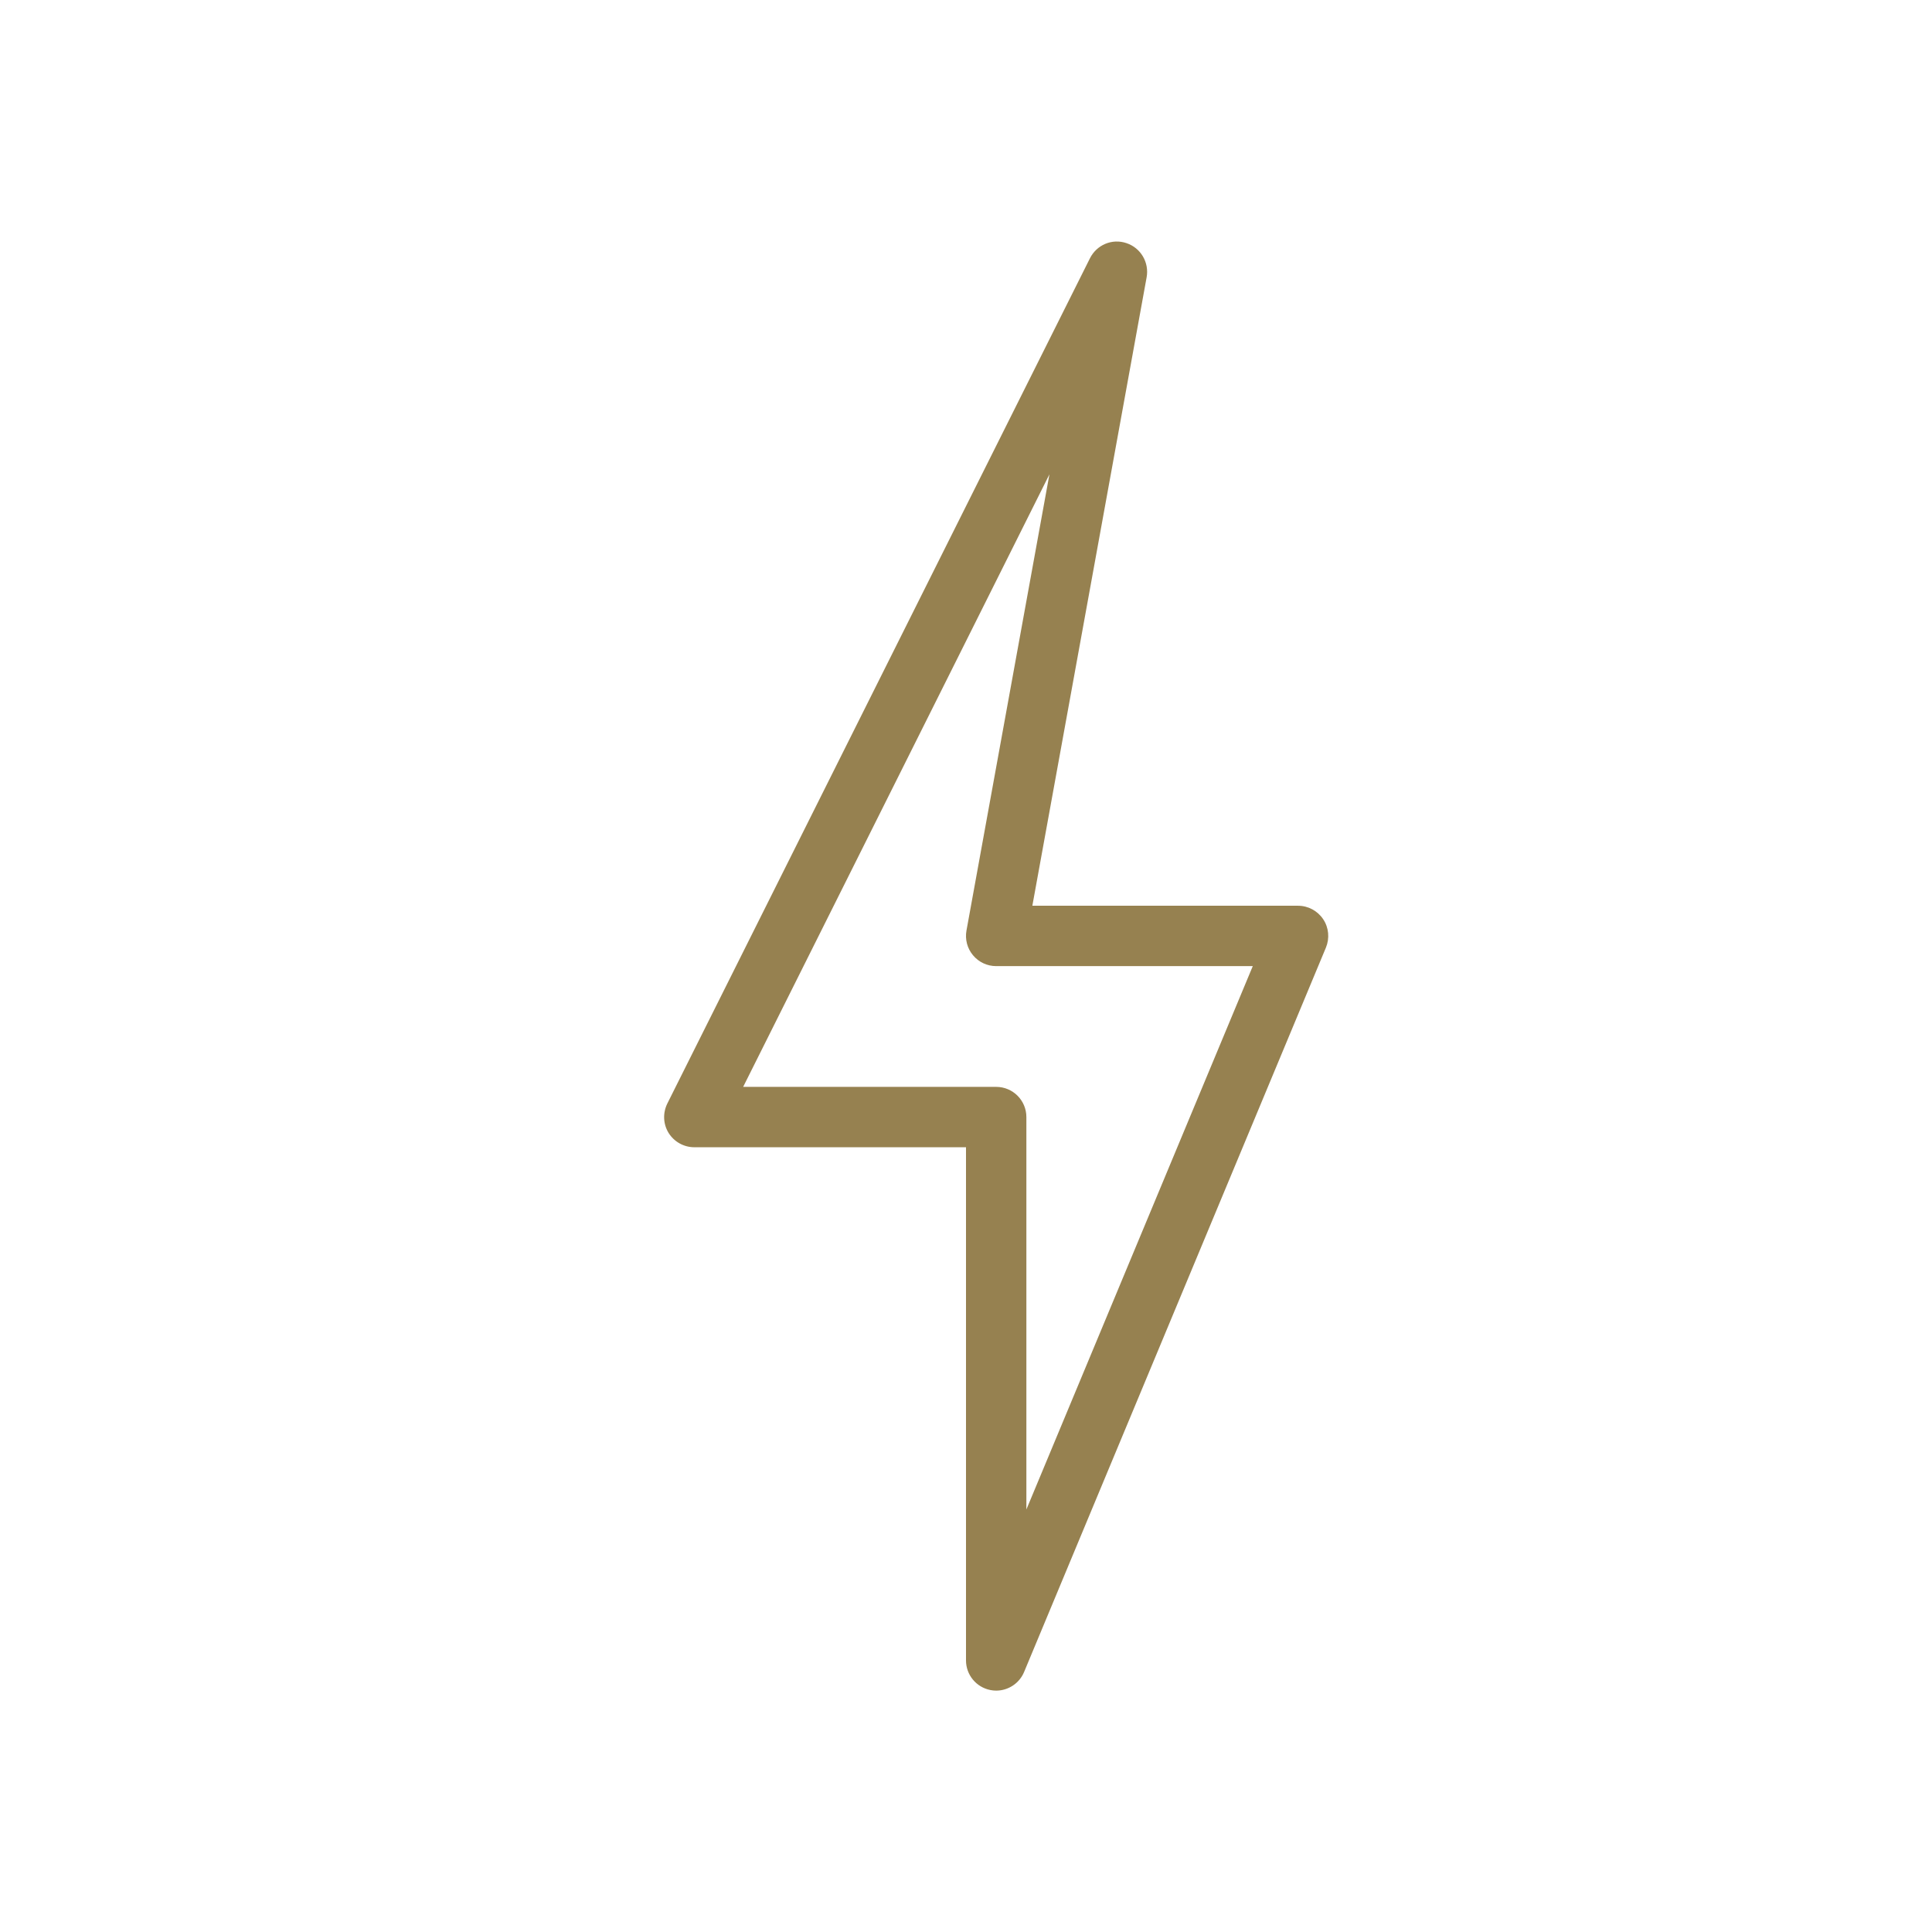 <?xml version="1.0" encoding="UTF-8"?>
<svg width="32px" height="32px" viewBox="0 0 32 32" version="1.1" xmlns="http://www.w3.org/2000/svg" xmlns:xlink="http://www.w3.org/1999/xlink">
    <!-- Generator: Sketch 52.3 (67297) - http://www.bohemiancoding.com/sketch -->
    <title>Icons/charging</title>
    <desc>Created with Sketch.</desc>
    <g id="Icons/charging" stroke="none" stroke-width="1" fill="none" fill-rule="evenodd">
        <path d="M17,25.002 L17,18.502 C17,18.226 16.776,18.002 16.5,18.002 L12.309,18.002 L17.382,7.856 L16.008,15.412 C15.981,15.559 16.021,15.709 16.116,15.822 C16.211,15.937 16.352,16.002 16.5,16.002 L20.75,16.002 L17,25.002 Z M21.916,15.225 C21.823,15.086 21.667,15.002 21.5,15.002 L17.099,15.002 L18.992,4.592 C19.036,4.347 18.895,4.106 18.658,4.027 C18.419,3.946 18.164,4.056 18.053,4.278 L11.053,18.278 C10.976,18.434 10.983,18.617 11.074,18.765 C11.166,18.912 11.327,19.002 11.5,19.002 L16,19.002 L16,27.502 C16,27.74 16.168,27.945 16.402,27.992 C16.435,27.999 16.468,28.002 16.5,28.002 C16.698,28.002 16.883,27.883 16.962,27.694 L21.962,15.694 C22.025,15.54 22.009,15.363 21.916,15.225 Z" id="charging" fill="#968150" fill-rule="nonzero"></path>
    </g>
</svg>